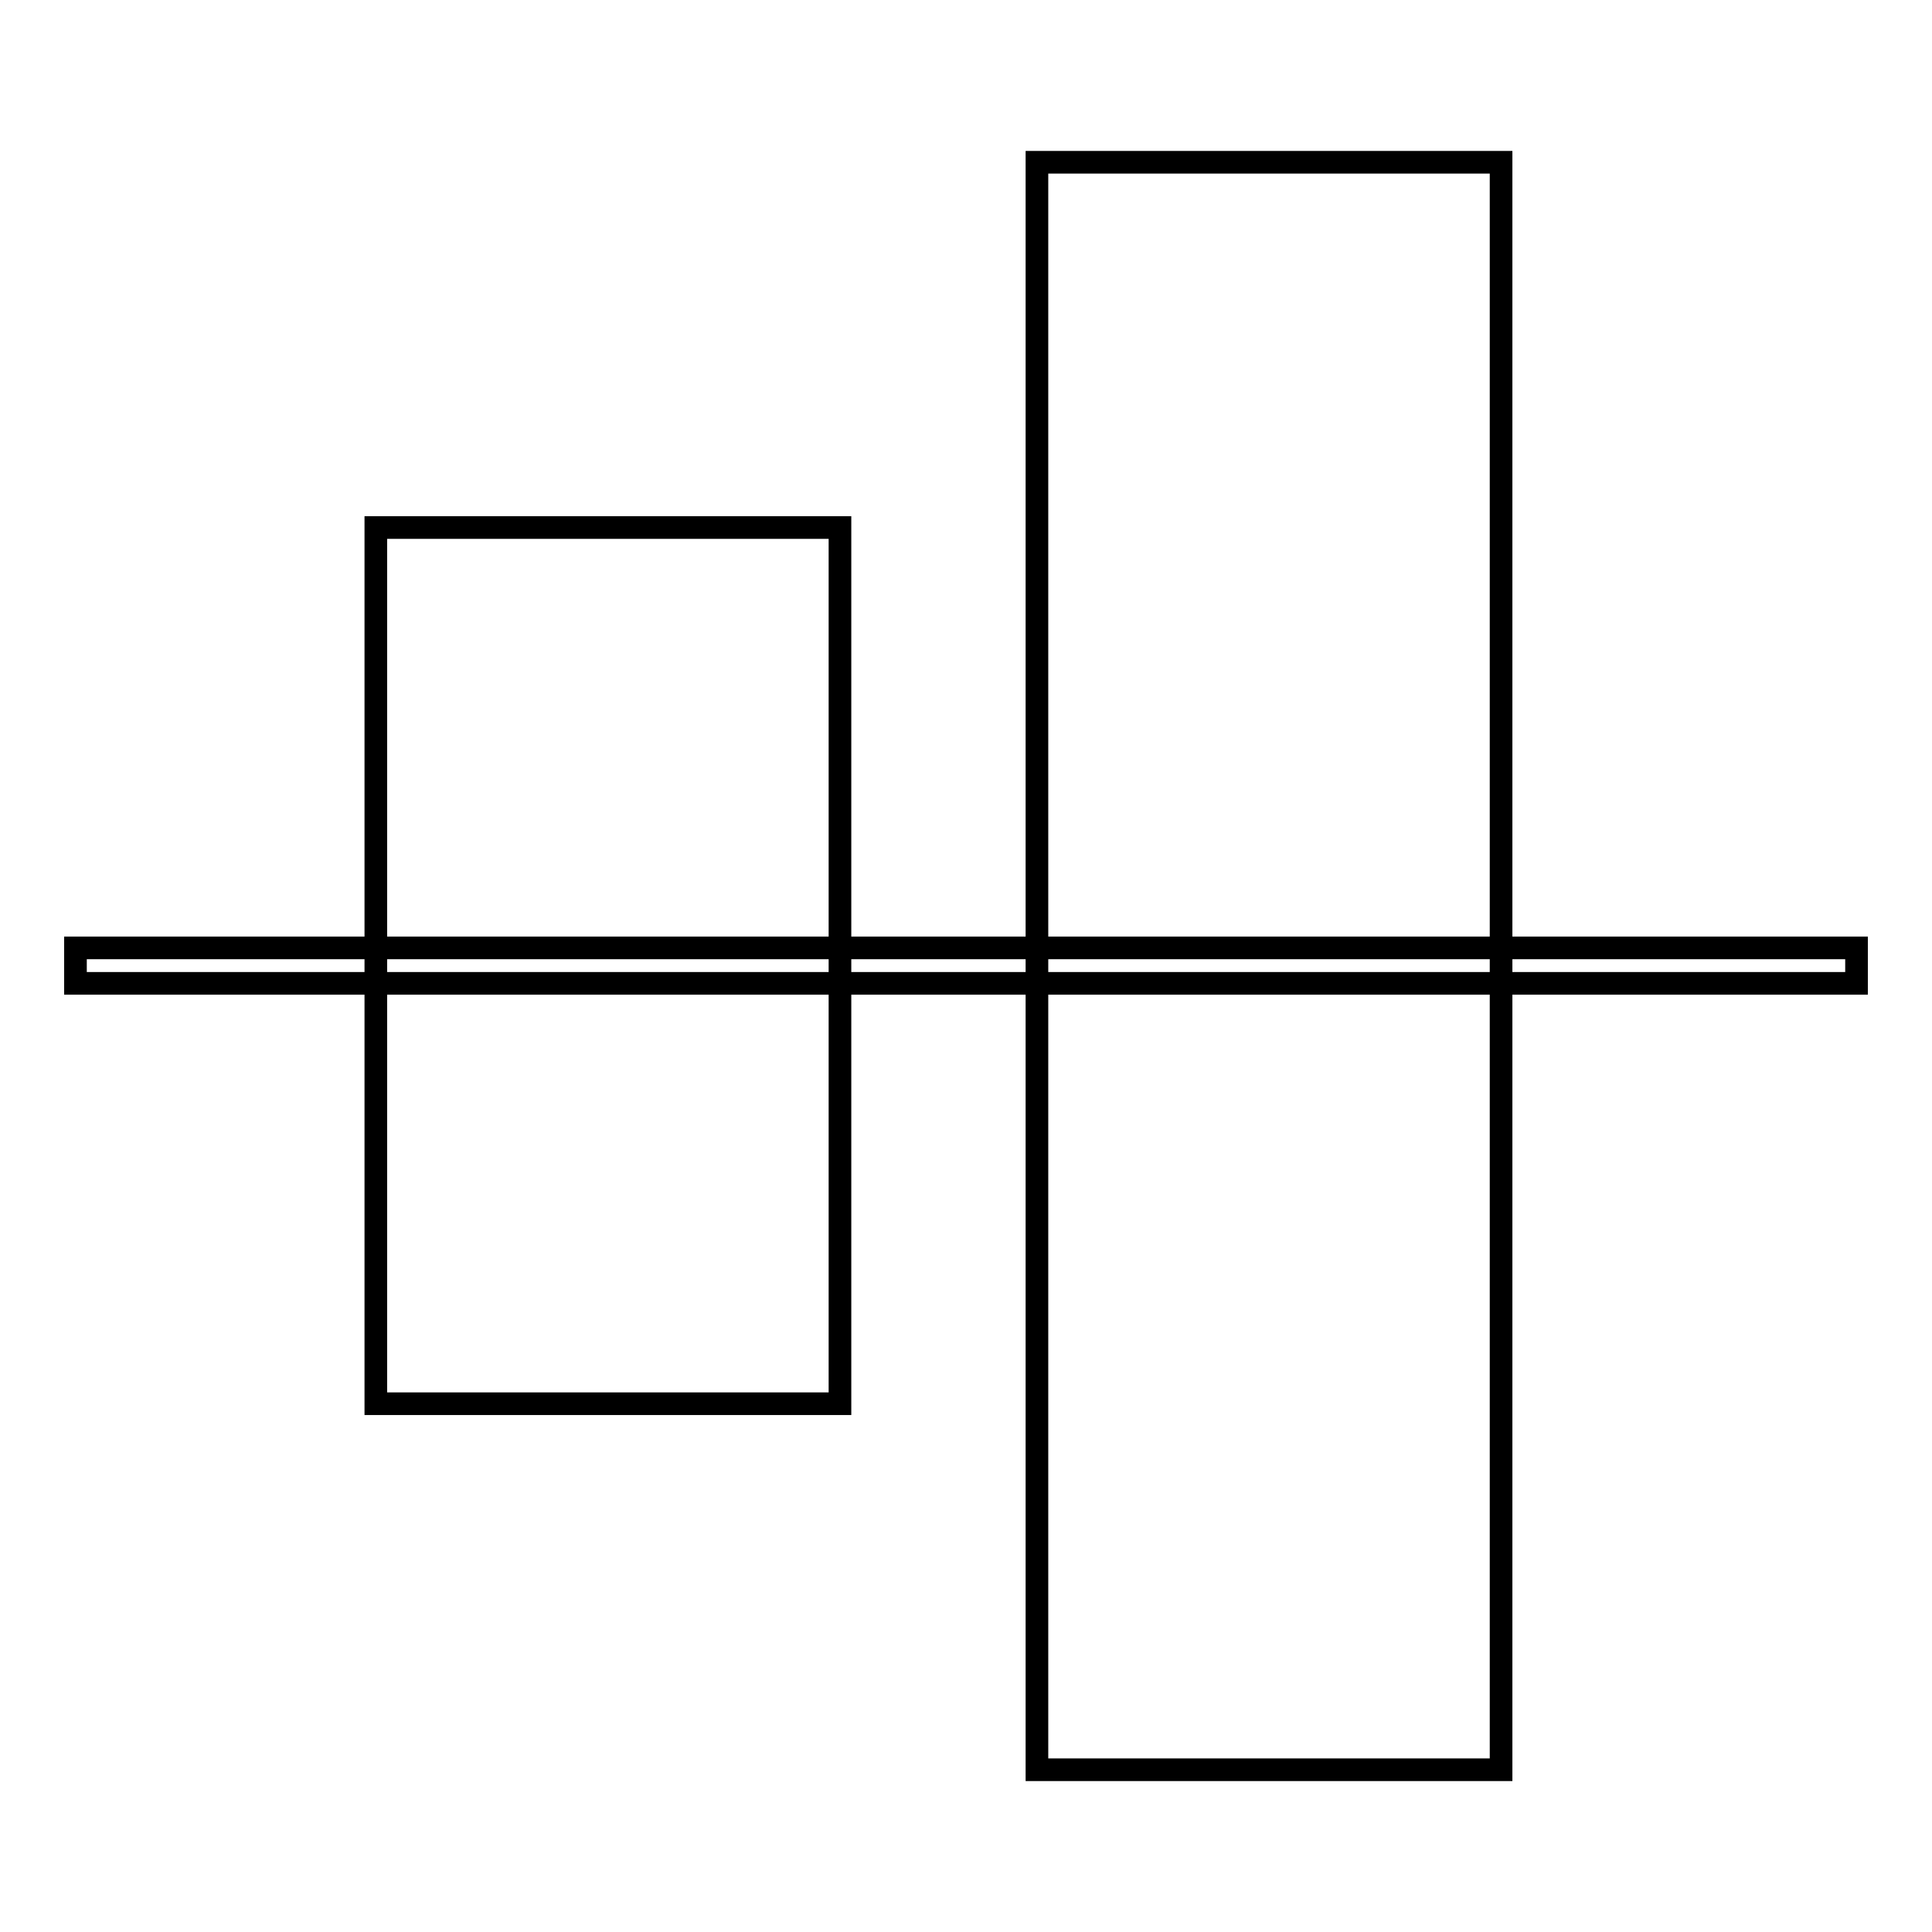 <?xml version="1.0" encoding="utf-8"?>
<!-- Svg Vector Icons : http://www.onlinewebfonts.com/icon -->
<!DOCTYPE svg PUBLIC "-//W3C//DTD SVG 1.1//EN" "http://www.w3.org/Graphics/SVG/1.1/DTD/svg11.dtd">
<svg version="1.1" xmlns="http://www.w3.org/2000/svg" xmlns:xlink="http://www.w3.org/1999/xlink" x="0px" y="0px" viewBox="0 0 256 256" enable-background="new 0 0 256 256" xml:space="preserve">
<g><g><path stroke-width="3" fill-opacity="0" stroke="#000000"  d="M49.8,69.9h61.5v116.1H49.8V69.9z"/><path stroke-width="3" fill-opacity="0" stroke="#000000"  d="M137.4,21.5h61.5v213h-61.5V21.5L137.4,21.5z"/><path stroke-width="3" fill-opacity="0" stroke="#000000"  d="M10,125.6h236v4.7H10V125.6L10,125.6z"/></g></g>
</svg>